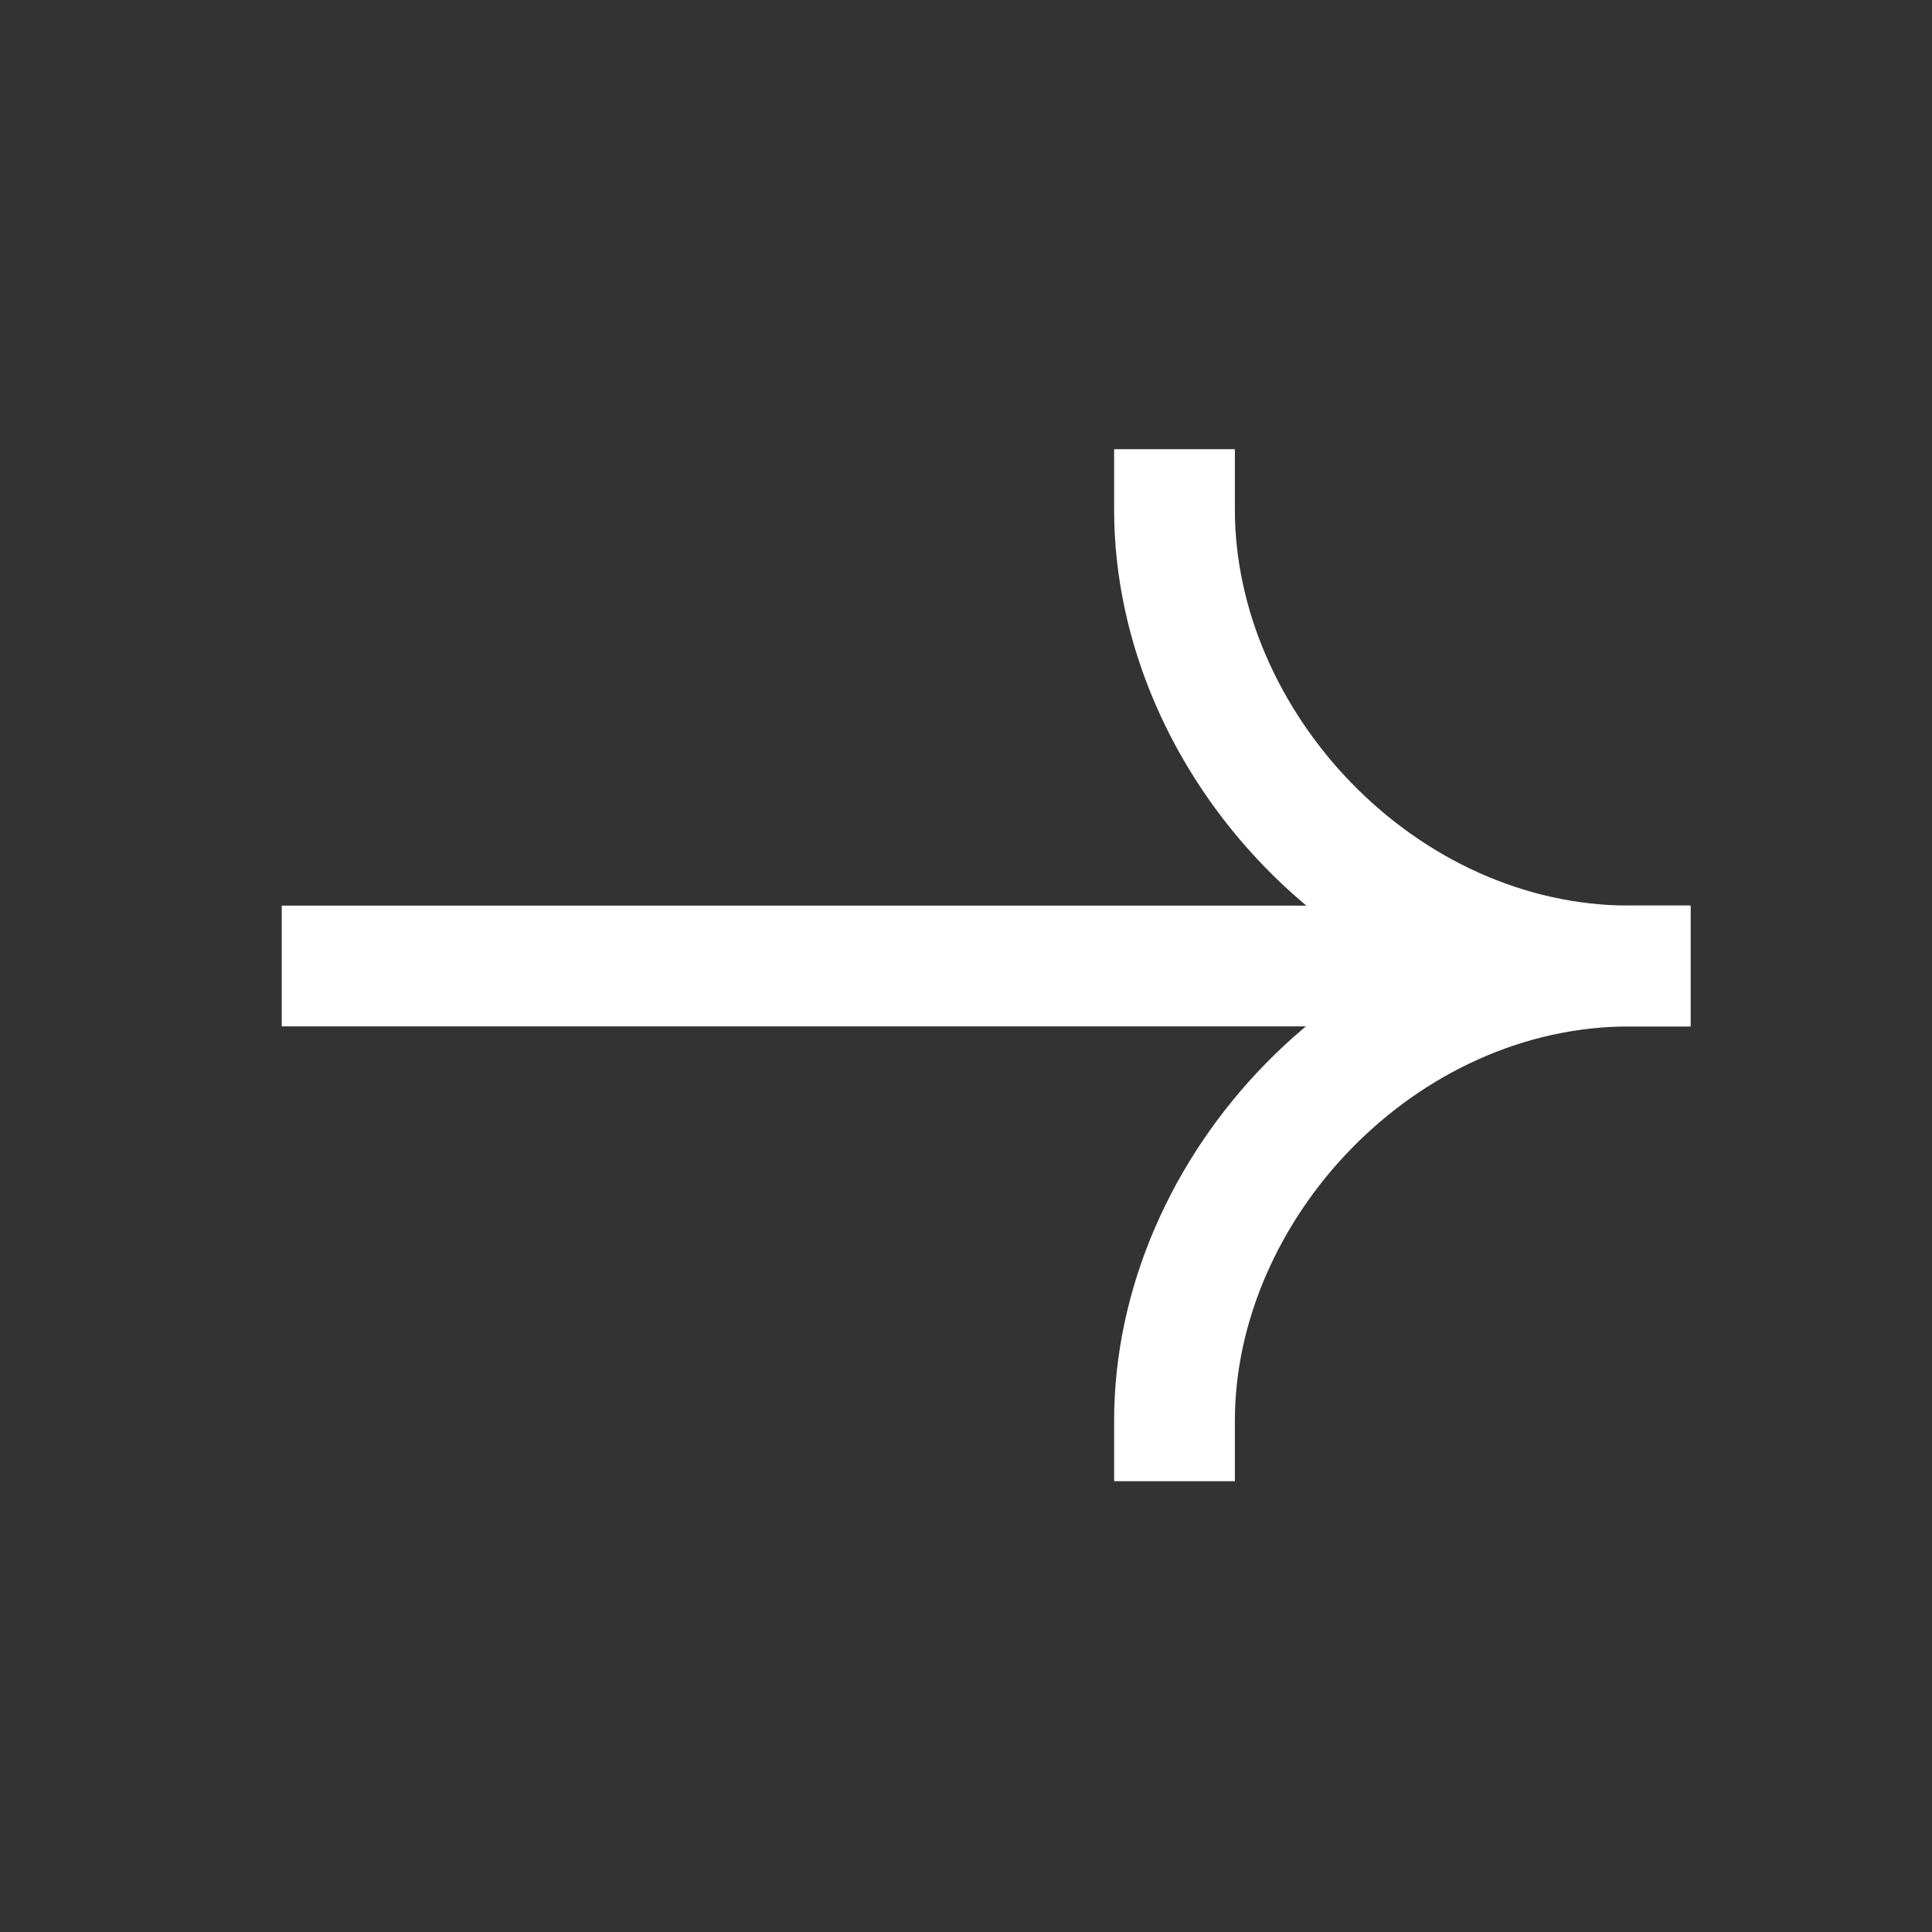 <svg width="24" height="24" viewBox="0 0 24 24" fill="none" xmlns="http://www.w3.org/2000/svg" xmlns:xlink="http://www.w3.org/1999/xlink">
	<rect x="0" y="0" width="24" height="24" fill="#333333" stroke="none"/>
	<desc>
			Created with Pixso.
	</desc>
	<defs>
		<clipPath id="clip64_13828">
			<rect id="Arrow - Right 3" width="24" height="24" fill="white" fill-opacity="0"/>
		</clipPath>
	</defs>
	<rect id="Arrow - Right 3" width="24" height="24" fill="#FFFFFF" fill-opacity="0"/>
	<g clip-path="url(#clip64_13828)">
		<path id="Vector" d="M4.25 12L20.24 12" stroke="#FFFFFF" stroke-opacity="1" stroke-width="1.5" stroke-linecap="square"/>
		<path id="Vector" d="M14.59 17.65C14.59 14.75 17.15 12 20.25 12" stroke="#FFFFFF" stroke-opacity="1" stroke-width="1.5" stroke-linecap="square"/>
		<path id="Vector" d="M14.59 6.33C14.59 9.24 17.15 12 20.25 12" stroke="#FFFFFF" stroke-opacity="1" stroke-width="1.5" stroke-linecap="square"/>
	</g>
</svg>
